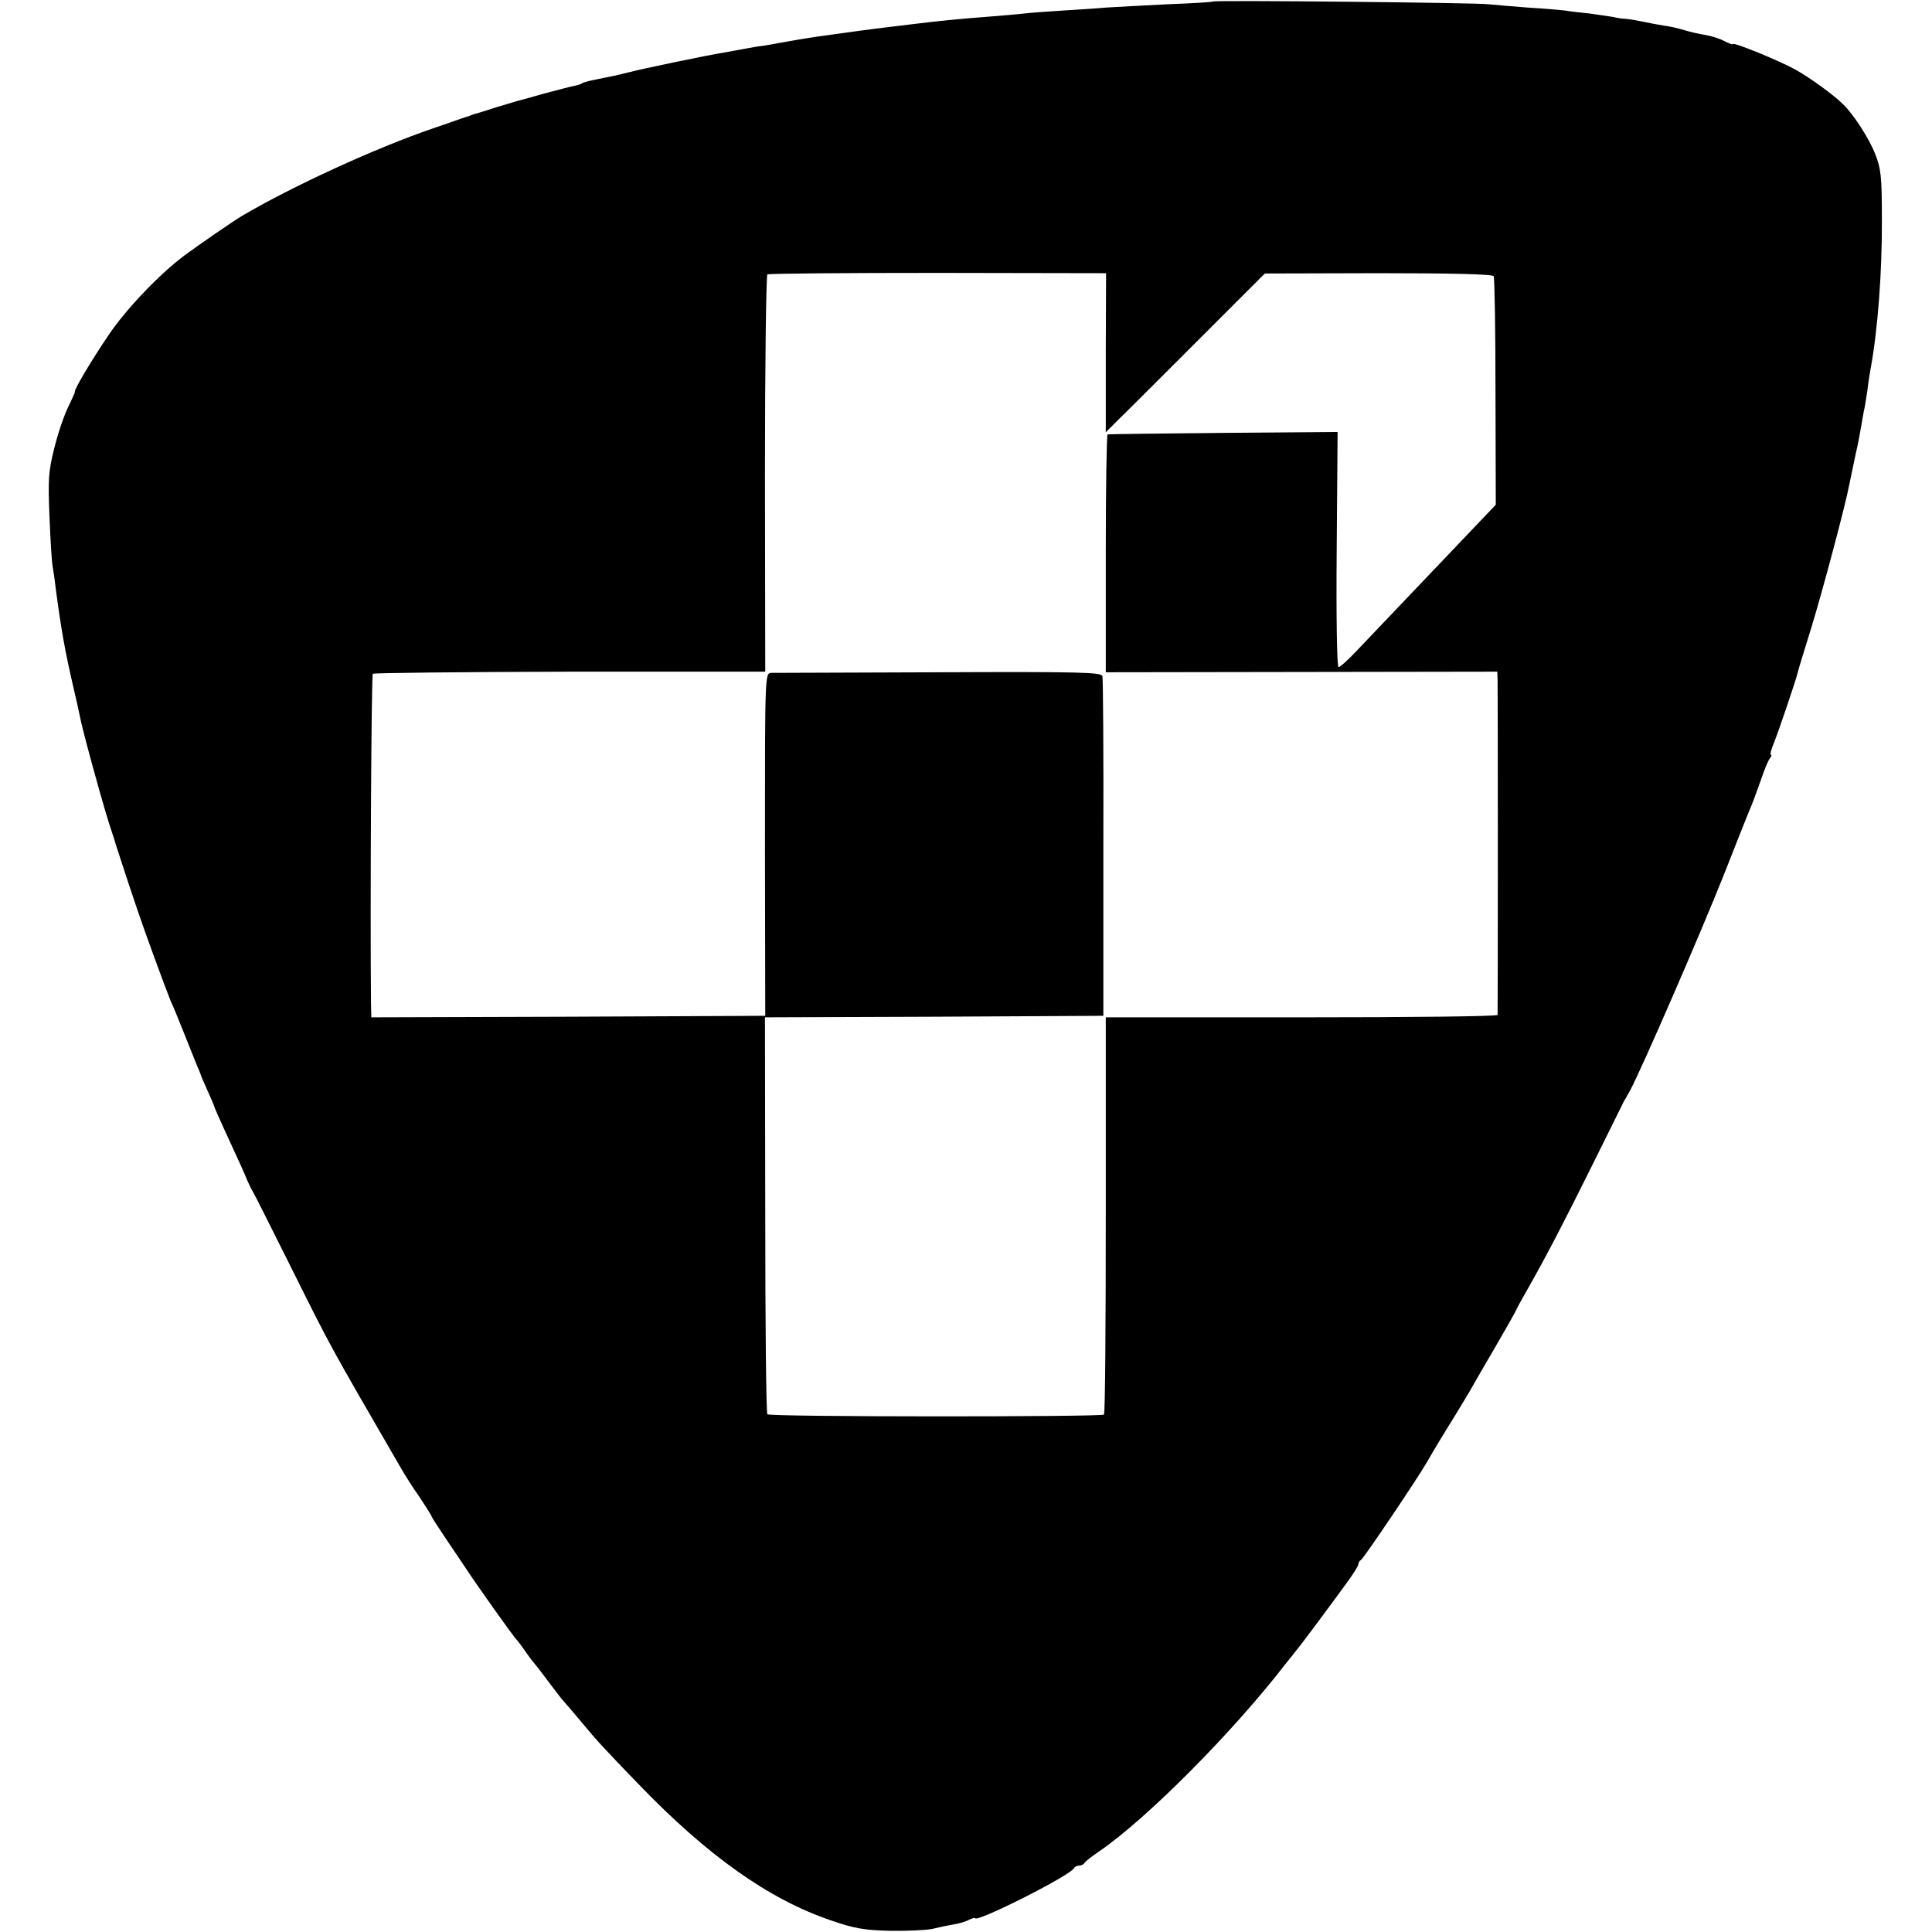 <?xml version="1.0" standalone="no"?>
<!DOCTYPE svg PUBLIC "-//W3C//DTD SVG 20010904//EN"
 "http://www.w3.org/TR/2001/REC-SVG-20010904/DTD/svg10.dtd">
<svg version="1.0" xmlns="http://www.w3.org/2000/svg"
 width="640pt" height="640pt" viewBox="0 0 640 640"
 preserveAspectRatio="xMidYMid meet">
<g transform="translate(0,640) scale(0.1,-0.1)"
fill="#000000" stroke="none">
<path d="M4018 6395 c-2 -2 -68 -6 -148 -9 -80 -4 -172 -9 -205 -11 -33 -3
-98 -7 -145 -10 -47 -3 -105 -7 -130 -10 -25 -3 -76 -7 -113 -10 -92 -7 -166
-14 -262 -26 -44 -5 -96 -12 -115 -14 -32 -4 -68 -9 -147 -20 -55 -7 -109 -16
-158 -25 -27 -5 -66 -12 -85 -14 -19 -3 -45 -8 -56 -10 -12 -2 -37 -7 -55 -10
-52 -8 -278 -55 -318 -66 -20 -5 -49 -12 -66 -15 -64 -13 -79 -16 -87 -21 -4
-3 -17 -7 -28 -9 -12 -2 -55 -14 -98 -25 -42 -12 -81 -23 -87 -24 -5 -2 -37
-11 -70 -21 -33 -11 -63 -20 -67 -21 -5 -1 -10 -3 -13 -4 -3 -1 -8 -3 -12 -5
-5 -1 -15 -4 -23 -7 -8 -3 -51 -18 -95 -33 -190 -65 -465 -191 -633 -290 -29
-17 -145 -97 -192 -132 -83 -62 -195 -180 -251 -264 -57 -84 -115 -182 -111
-187 1 -1 -9 -23 -22 -50 -13 -26 -34 -87 -46 -136 -20 -79 -21 -105 -16 -230
3 -78 8 -150 10 -161 2 -11 7 -42 10 -70 19 -143 30 -206 61 -340 8 -33 16
-71 19 -85 7 -40 67 -261 98 -360 8 -25 16 -49 18 -55 1 -5 4 -14 6 -20 60
-185 83 -251 121 -355 25 -69 51 -138 58 -155 8 -16 27 -64 44 -106 17 -42 36
-90 42 -105 7 -16 13 -31 14 -34 0 -3 11 -27 23 -54 12 -27 22 -50 22 -52 0
-2 14 -34 31 -71 59 -128 68 -148 78 -173 6 -14 15 -32 20 -40 5 -8 59 -116
121 -240 140 -281 127 -257 368 -673 13 -23 41 -67 63 -98 21 -32 39 -60 39
-63 0 -2 24 -39 53 -82 28 -42 57 -84 62 -92 29 -45 159 -228 165 -232 3 -3
17 -21 30 -40 13 -19 27 -37 30 -40 3 -3 24 -30 47 -61 23 -31 47 -62 55 -70
7 -8 33 -38 57 -67 47 -57 73 -85 186 -202 229 -238 434 -383 639 -452 75 -26
109 -32 193 -34 56 -1 119 2 140 6 21 5 53 12 72 15 19 3 42 10 52 16 11 5 19
7 19 5 0 -18 320 143 328 166 2 4 10 8 17 8 7 0 15 4 17 8 2 5 24 22 49 39
158 108 445 397 619 623 14 17 30 37 35 44 10 11 84 110 163 218 23 31 42 61
42 67 0 5 4 11 8 13 8 3 194 280 218 323 6 11 36 62 67 112 32 51 65 107 76
125 10 18 48 84 85 147 36 62 66 115 66 116 0 2 17 34 39 72 70 124 118 217
216 414 53 107 100 202 105 212 6 9 14 25 20 35 37 68 238 531 310 713 40 101
78 198 85 214 8 17 23 59 36 95 12 36 26 71 32 78 5 6 7 12 3 12 -3 0 1 17 10
38 13 32 73 207 80 237 1 6 21 71 44 145 38 124 114 410 125 470 6 29 10 48
23 110 6 25 13 61 16 80 3 19 8 45 10 57 3 11 8 43 12 70 3 26 8 57 10 68 24
128 39 322 38 500 0 141 -3 167 -23 217 -19 48 -71 130 -106 163 -30 30 -107
86 -155 113 -55 31 -210 94 -210 86 0 -3 -12 2 -28 10 -15 8 -43 17 -62 20
-19 3 -51 10 -70 16 -19 6 -50 13 -67 15 -18 3 -52 9 -75 14 -24 5 -50 9 -58
9 -8 0 -25 3 -37 6 -12 2 -46 7 -75 11 -29 3 -66 7 -83 10 -16 2 -73 7 -125
10 -52 4 -111 9 -130 11 -37 5 -907 14 -912 9z m-355 -1163 l0 -264 44 44 c25
24 143 142 264 263 l219 219 376 1 c237 0 378 -3 382 -10 3 -5 6 -178 6 -383
l1 -374 -60 -63 c-139 -146 -354 -372 -401 -421 -28 -30 -55 -54 -60 -54 -5 0
-8 163 -6 390 l3 389 -378 -3 c-208 -2 -381 -4 -384 -5 -3 0 -6 -178 -6 -394
l0 -394 649 1 648 1 1 -30 c1 -39 1 -1098 0 -1107 -1 -5 -293 -8 -649 -8
l-649 0 0 -655 c0 -360 -2 -658 -6 -661 -8 -8 -1107 -8 -1115 1 -4 4 -7 301
-7 661 l-1 654 561 2 560 3 0 555 c1 305 -1 562 -3 570 -3 13 -70 15 -540 13
-295 -1 -546 -2 -557 -2 -21 -1 -21 -4 -21 -568 l1 -568 -653 -3 -652 -2 -1
47 c-3 302 1 1086 6 1091 3 3 297 6 653 7 l647 0 -1 655 c0 360 4 658 8 661 5
3 259 5 565 5 l557 -1 -1 -263z"/>
</g>
</svg>
